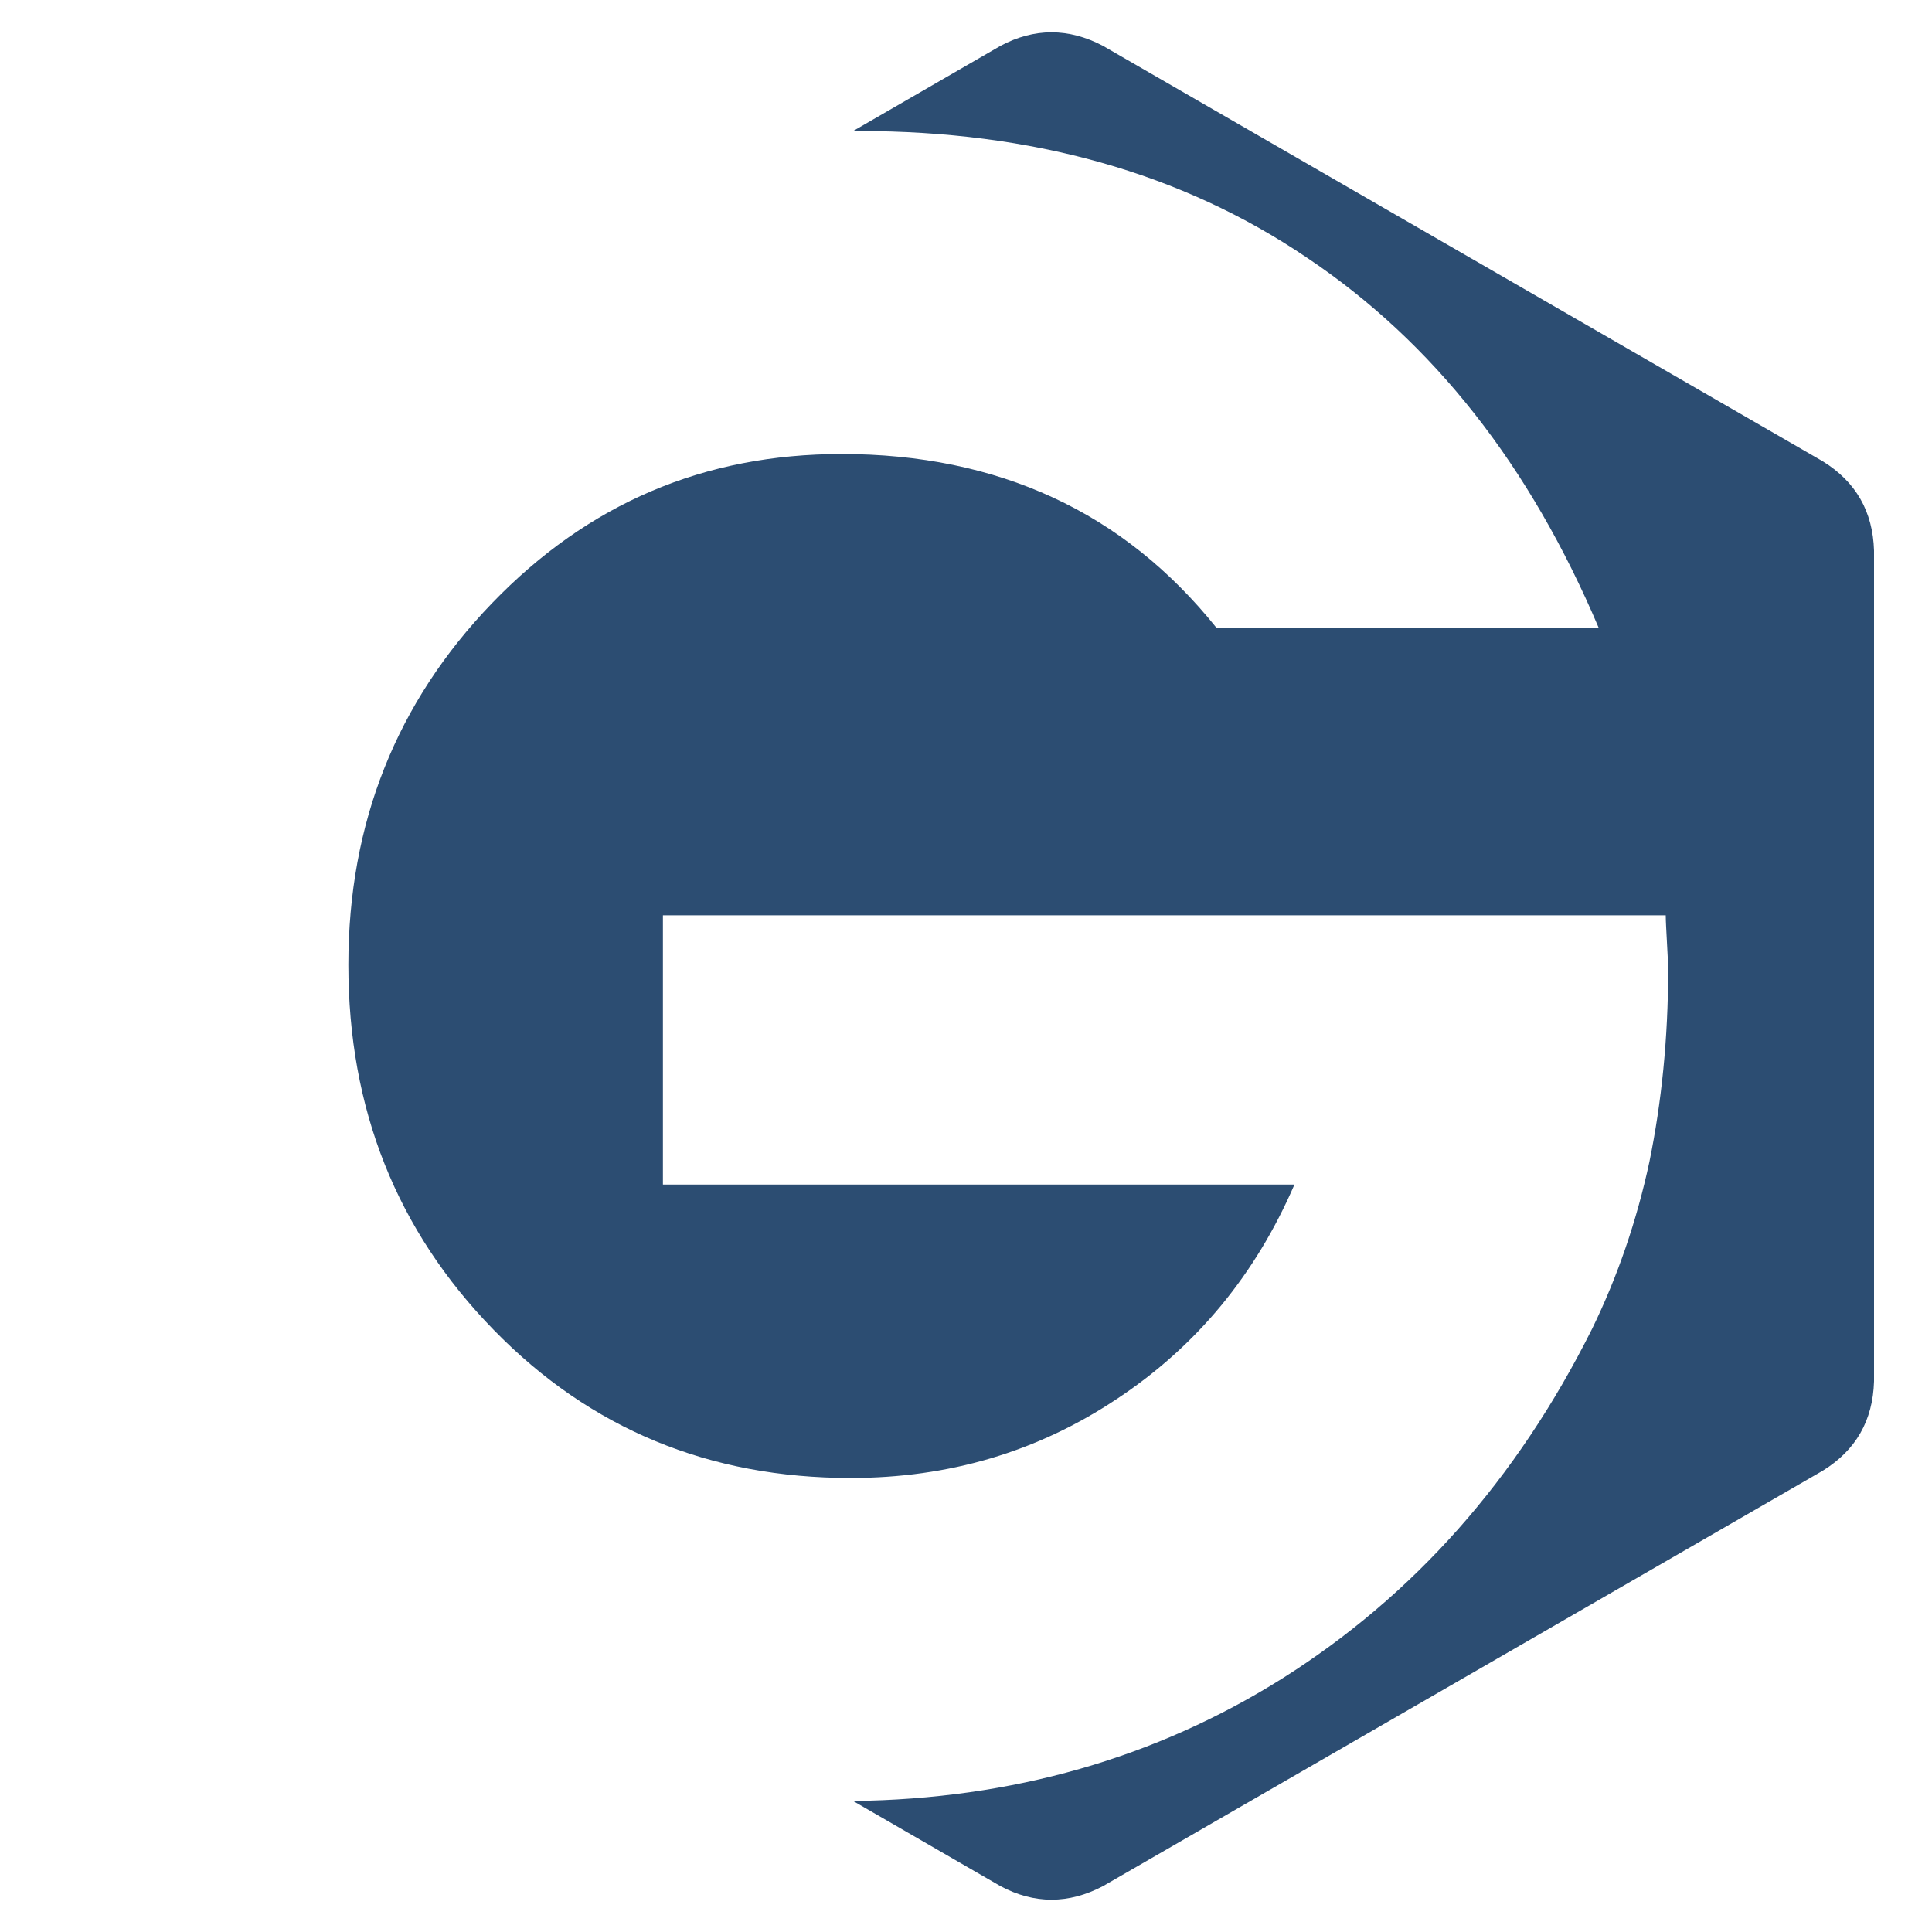 <?xml version="1.0" encoding="UTF-8"?>
<!DOCTYPE svg PUBLIC "-//W3C//DTD SVG 1.1//EN" "http://www.w3.org/Graphics/SVG/1.1/DTD/svg11.dtd">
<!-- Creator: CorelDRAW -->
<svg xmlns="http://www.w3.org/2000/svg" xml:space="preserve" width="32px" height="32px" version="1.1" style="shape-rendering:geometricPrecision; text-rendering:geometricPrecision; image-rendering:optimizeQuality; fill-rule:evenodd; clip-rule:evenodd"
viewBox="0 0 32 32"
 xmlns:xlink="http://www.w3.org/1999/xlink"
 xmlns:xodm="http://www.corel.com/coreldraw/odm/2003">
 <defs>
  <style type="text/css">
   <![CDATA[
    .fil0 {fill:#2C4D72}
   ]]>
  </style>
 </defs>
 <g id="Layer_x0020_1">
  <path class="fil0" d="M18.27 0.76l11.92 6.88c0.55,0.34 0.83,0.83 0.85,1.48l0 13.76c-0.02,0.65 -0.3,1.14 -0.85,1.48l-11.92 6.88c-0.57,0.3 -1.14,0.3 -1.7,0l-2.44 -1.41c2.63,-0.03 5.01,-0.71 7.11,-2.03 2.17,-1.37 3.88,-3.29 5.13,-5.79 0.42,-0.86 0.74,-1.79 0.95,-2.77 0.2,-0.98 0.31,-2.04 0.31,-3.18 0,-0.1 -0.01,-0.25 -0.02,-0.45 -0.01,-0.2 -0.02,-0.35 -0.02,-0.45l-16.61 0 0 4.46 10.46 0c-0.64,1.48 -1.61,2.67 -2.94,3.55 -1.32,0.88 -2.79,1.31 -4.41,1.31 -2.34,0 -4.31,-0.81 -5.91,-2.45 -1.61,-1.65 -2.41,-3.66 -2.41,-6.05 0,-2.35 0.8,-4.35 2.38,-5.99 1.59,-1.65 3.51,-2.47 5.79,-2.47 1.29,0 2.46,0.24 3.5,0.72 1.04,0.48 1.94,1.2 2.71,2.16l6.33 0c-1.14,-2.69 -2.74,-4.73 -4.83,-6.13 -2.08,-1.41 -4.56,-2.1 -7.42,-2.1l-0.1 0 2.44 -1.41c0.56,-0.3 1.13,-0.3 1.7,0z"/>
 </g>
</svg>
